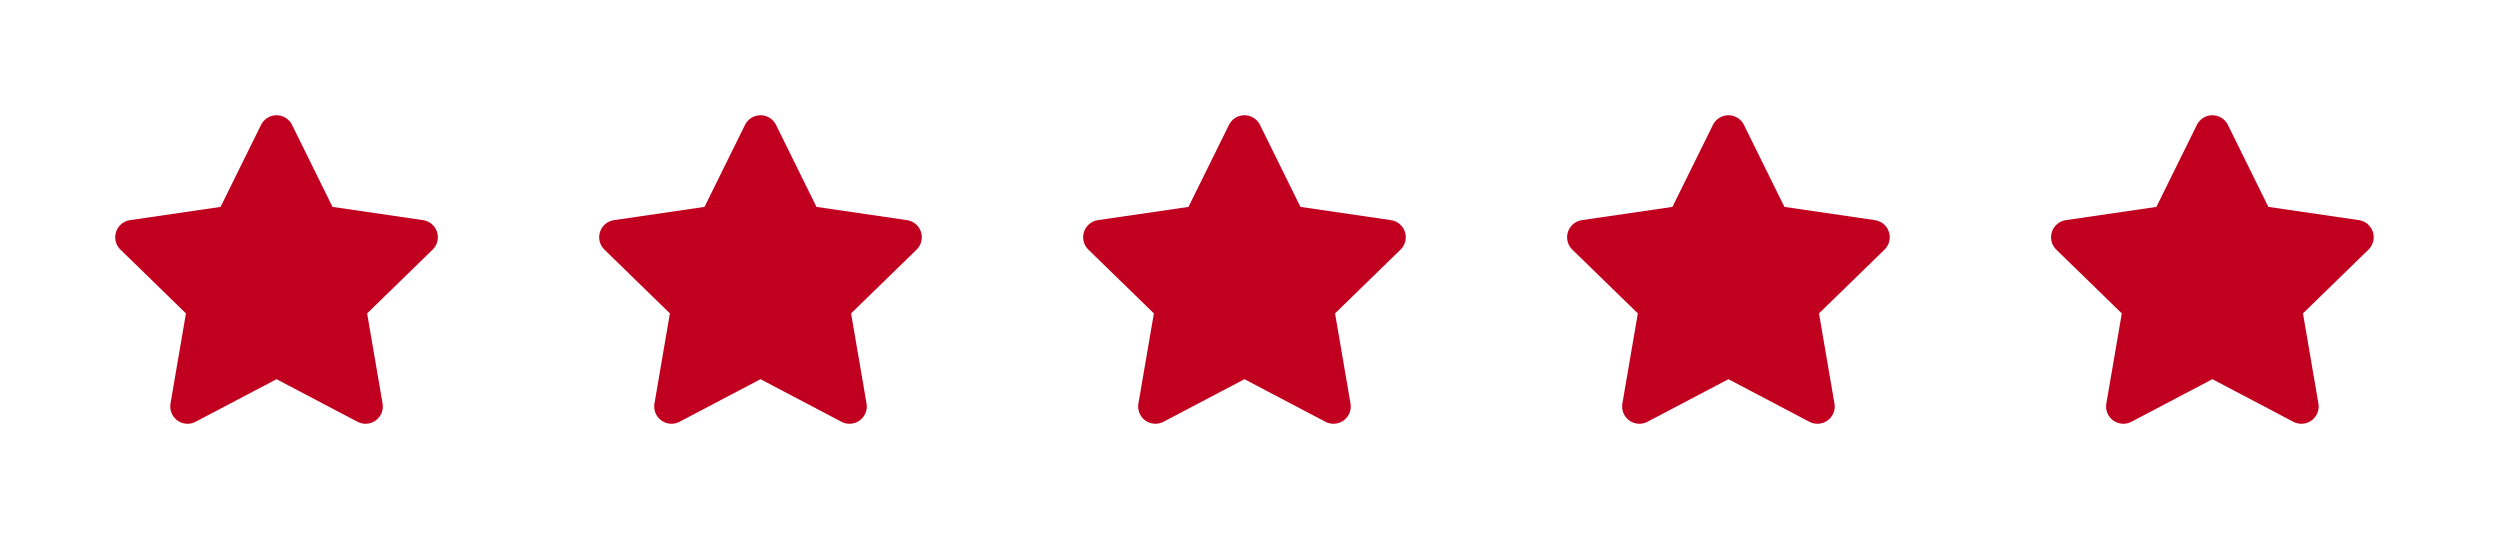 <svg xmlns="http://www.w3.org/2000/svg" width="113" height="25" viewBox="0 0 113 25" fill="none"><path d="M12.5 5.99L14.511 10.065L19.01 10.723L15.755 13.893L16.523 18.373L12.5 16.257L8.476 18.373L9.244 13.893L5.989 10.723L10.488 10.065L12.5 5.99Z" fill="#C1001F" stroke="#C1001F" stroke-width="1.562" stroke-linecap="round" stroke-linejoin="round"></path><path d="M34.375 5.99L36.386 10.065L40.885 10.723L37.63 13.893L38.398 18.373L34.375 16.257L30.351 18.373L31.119 13.893L27.864 10.723L32.363 10.065L34.375 5.99Z" fill="#C1001F" stroke="#C1001F" stroke-width="1.562" stroke-linecap="round" stroke-linejoin="round"></path><g clip-path="url(#clip0_5239_2886)"><path d="M56.25 5.99L58.261 10.065L62.76 10.723L59.505 13.893L60.273 18.373L56.25 16.257L52.226 18.373L52.995 13.893L49.739 10.723L54.238 10.065L56.25 5.99Z" fill="#C1001F" stroke="#C1001F" stroke-width="1.562" stroke-linecap="round" stroke-linejoin="round"></path></g><g clip-path="url(#clip1_5239_2886)"><path d="M78.125 5.99L80.136 10.065L84.635 10.723L81.38 13.893L82.148 18.373L78.125 16.257L74.101 18.373L74.87 13.893L71.614 10.723L76.113 10.065L78.125 5.99Z" fill="#C1001F" stroke="#C1001F" stroke-width="1.562" stroke-linecap="round" stroke-linejoin="round"></path></g><g clip-path="url(#clip2_5239_2886)"><path d="M100 5.99L102.011 10.065L106.51 10.723L103.255 13.893L104.023 18.373L100 16.257L95.976 18.373L96.745 13.893L93.489 10.723L97.988 10.065L100 5.99Z" fill="#C1001F" stroke="#C1001F" stroke-width="1.562" stroke-linecap="round" stroke-linejoin="round"></path></g><defs><clipPath id="clip0_5239_2886"><rect width="15.625" height="15.625" fill="white" transform="translate(48.438 4.688)"></rect></clipPath><clipPath id="clip1_5239_2886"><rect width="15.625" height="15.625" fill="white" transform="translate(70.312 4.688)"></rect></clipPath><clipPath id="clip2_5239_2886"><rect width="15.625" height="15.625" fill="white" transform="translate(92.188 4.688)"></rect></clipPath></defs></svg>